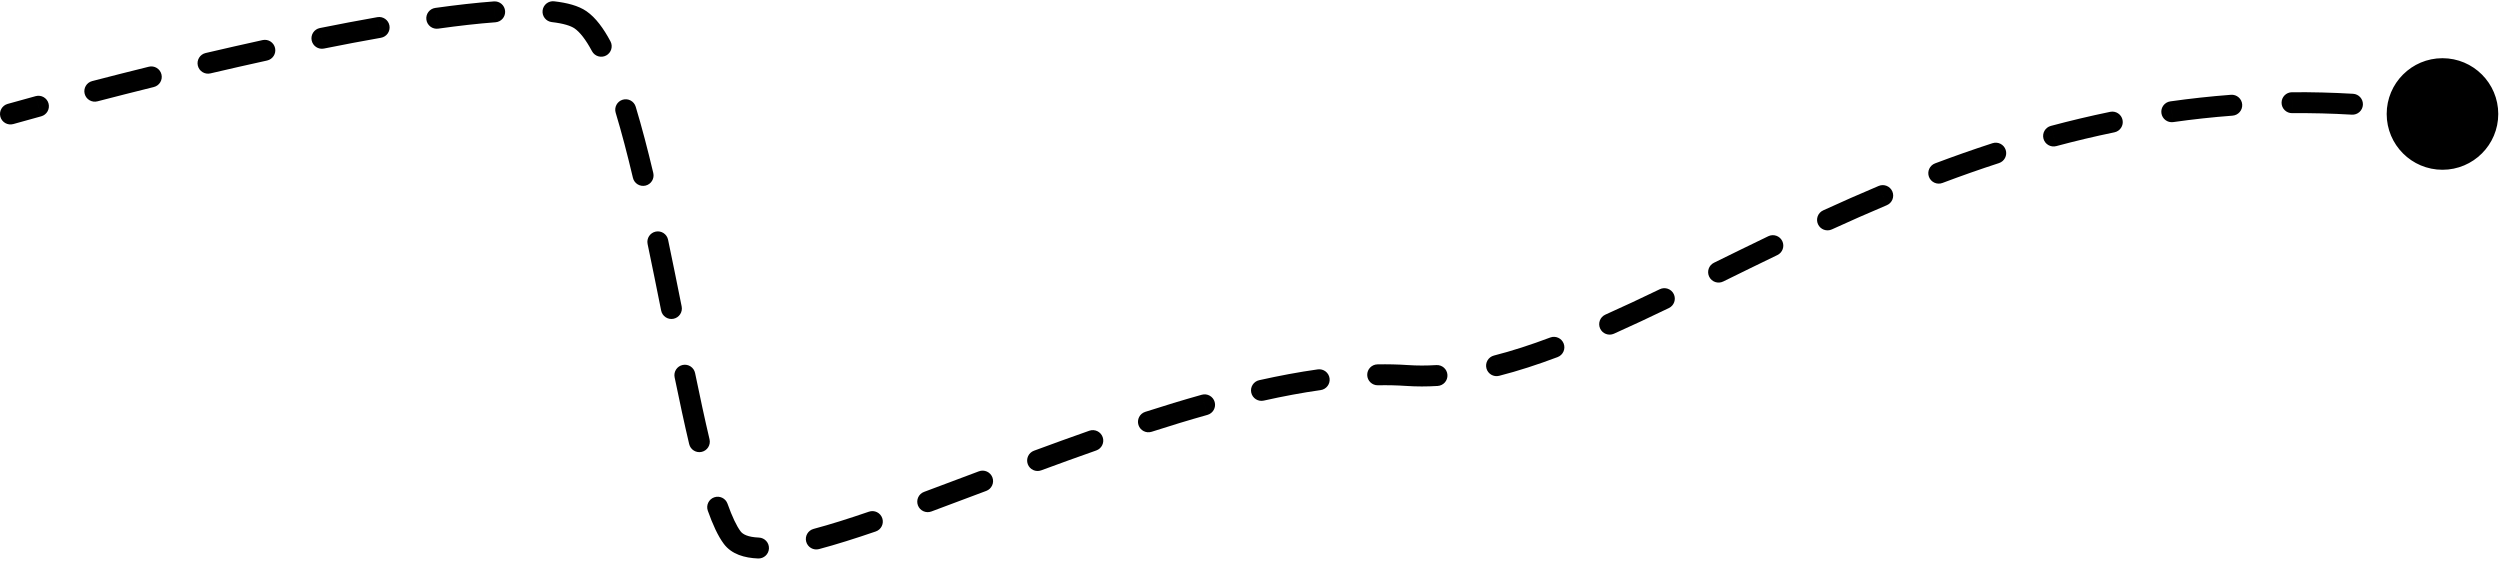 <svg xmlns="http://www.w3.org/2000/svg" width="239" height="54" viewBox="0 0 239 54" fill="none"><path d="M0.729 9.934C0.198 10.084 -0.112 10.636 0.037 11.168C0.187 11.7 0.739 12.009 1.271 11.86L0.729 9.934ZM55.5 1.897L54.931 2.719L55.5 1.897ZM134.5 35.897L134.568 34.899L134.5 35.897ZM228.167 10.897C228.167 13.843 230.554 16.23 233.5 16.23C236.446 16.23 238.833 13.843 238.833 10.897C238.833 7.952 236.446 5.564 233.5 5.564C230.554 5.564 228.167 7.952 228.167 10.897ZM3.939 11.12C4.472 10.975 4.786 10.425 4.64 9.892C4.495 9.359 3.945 9.045 3.412 9.191L3.939 11.12ZM8.811 7.752C8.276 7.891 7.956 8.437 8.095 8.972C8.234 9.506 8.78 9.827 9.314 9.688L8.811 7.752ZM14.705 8.32C15.241 8.188 15.568 7.645 15.435 7.109C15.303 6.573 14.761 6.246 14.225 6.379L14.705 8.32ZM19.657 5.069C19.119 5.195 18.786 5.734 18.912 6.271C19.038 6.809 19.576 7.143 20.114 7.017L19.657 5.069ZM25.534 5.786C26.074 5.668 26.415 5.134 26.297 4.595C26.179 4.056 25.645 3.714 25.106 3.832L25.534 5.786ZM30.578 2.681C30.036 2.79 29.686 3.317 29.794 3.858C29.903 4.4 30.43 4.751 30.971 4.642L30.578 2.681ZM36.421 3.611C36.965 3.515 37.328 2.996 37.232 2.452C37.136 1.908 36.618 1.545 36.074 1.641L36.421 3.611ZM41.614 0.757C41.067 0.834 40.686 1.339 40.763 1.886C40.839 2.433 41.344 2.815 41.891 2.738L41.614 0.757ZM47.367 2.13C47.917 2.089 48.331 1.609 48.289 1.058C48.248 0.507 47.769 0.094 47.218 0.135L47.367 2.13ZM52.98 0.125C52.431 0.062 51.935 0.455 51.872 1.004C51.809 1.553 52.203 2.049 52.752 2.112L52.98 0.125ZM56.595 4.894C56.855 5.382 57.461 5.566 57.948 5.306C58.435 5.046 58.62 4.44 58.36 3.953L56.595 4.894ZM60.773 10.201C60.613 9.672 60.055 9.373 59.526 9.533C58.998 9.693 58.699 10.252 58.859 10.78L60.773 10.201ZM60.508 17.002C60.636 17.54 61.175 17.872 61.712 17.744C62.249 17.616 62.581 17.077 62.454 16.54L60.508 17.002ZM63.867 22.916C63.754 22.375 63.224 22.029 62.684 22.142C62.143 22.256 61.797 22.786 61.91 23.326L63.867 22.916ZM63.206 29.691C63.315 30.232 63.842 30.584 64.383 30.475C64.925 30.367 65.276 29.84 65.167 29.298L63.206 29.691ZM66.451 35.667C66.34 35.126 65.811 34.778 65.27 34.889C64.729 35.001 64.381 35.53 64.493 36.071L66.451 35.667ZM65.885 42.455C66.011 42.992 66.55 43.325 67.088 43.198C67.625 43.071 67.958 42.532 67.831 41.995L65.885 42.455ZM69.551 48.154C69.366 47.633 68.795 47.361 68.274 47.546C67.754 47.731 67.482 48.303 67.667 48.824L69.551 48.154ZM72.473 53.391C73.025 53.413 73.49 52.983 73.512 52.431C73.534 51.879 73.104 51.414 72.552 51.392L72.473 53.391ZM77.781 50.562C77.248 50.704 76.93 51.251 77.072 51.785C77.214 52.319 77.762 52.636 78.295 52.494L77.781 50.562ZM83.722 50.808C84.245 50.629 84.523 50.06 84.344 49.538C84.165 49.015 83.596 48.737 83.074 48.916L83.722 50.808ZM88.342 47.024C87.824 47.215 87.56 47.791 87.752 48.309C87.944 48.827 88.519 49.091 89.037 48.899L88.342 47.024ZM94.29 46.929C94.807 46.734 95.069 46.157 94.874 45.64C94.679 45.124 94.102 44.862 93.585 45.057L94.29 46.929ZM98.847 43.089C98.329 43.281 98.064 43.856 98.255 44.374C98.447 44.892 99.022 45.157 99.54 44.965L98.847 43.089ZM104.804 43.064C105.325 42.882 105.599 42.311 105.416 41.79C105.233 41.269 104.662 40.994 104.141 41.177L104.804 43.064ZM109.483 39.374C108.957 39.543 108.669 40.107 108.838 40.633C109.007 41.158 109.571 41.447 110.096 41.278L109.483 39.374ZM115.431 39.663C115.962 39.514 116.272 38.962 116.123 38.43C115.974 37.898 115.422 37.588 114.89 37.738L115.431 39.663ZM120.378 36.346C119.839 36.466 119.5 37.001 119.62 37.54C119.74 38.079 120.275 38.418 120.814 38.298L120.378 36.346ZM126.256 37.293C126.802 37.216 127.183 36.71 127.106 36.163C127.029 35.616 126.523 35.236 125.976 35.313L126.256 37.293ZM131.687 34.833C131.135 34.843 130.695 35.299 130.706 35.851C130.716 36.403 131.172 36.843 131.724 36.833L131.687 34.833ZM137.439 36.898C137.991 36.864 138.41 36.389 138.375 35.838C138.341 35.287 137.867 34.868 137.315 34.902L137.439 36.898ZM142.822 33.99C142.287 34.127 141.964 34.672 142.101 35.207C142.237 35.742 142.782 36.065 143.317 35.928L142.822 33.99ZM148.906 34.138C149.423 33.944 149.684 33.367 149.49 32.85C149.295 32.333 148.718 32.072 148.202 32.266L148.906 34.138ZM153.474 30.078C152.97 30.304 152.744 30.895 152.969 31.399C153.195 31.904 153.786 32.13 154.29 31.904L153.474 30.078ZM159.546 29.45C160.044 29.21 160.253 28.613 160.013 28.115C159.773 27.617 159.175 27.409 158.678 27.649L159.546 29.45ZM163.856 25.118C163.36 25.361 163.156 25.961 163.4 26.456C163.644 26.952 164.243 27.156 164.739 26.912L163.856 25.118ZM169.919 24.383C170.417 24.143 170.625 23.546 170.386 23.048C170.146 22.551 169.548 22.342 169.051 22.582L169.919 24.383ZM174.294 20.113C173.792 20.343 173.571 20.936 173.801 21.438C174.031 21.941 174.624 22.161 175.126 21.931L174.294 20.113ZM180.378 19.618C180.887 19.404 181.125 18.817 180.911 18.308C180.696 17.799 180.11 17.561 179.601 17.776L180.378 19.618ZM184.992 15.619C184.476 15.814 184.215 16.391 184.409 16.908C184.604 17.425 185.181 17.686 185.698 17.491L184.992 15.619ZM191.102 15.592C191.628 15.421 191.915 14.857 191.744 14.332C191.574 13.807 191.01 13.519 190.484 13.69L191.102 15.592ZM196.063 12.036C195.53 12.178 195.213 12.726 195.356 13.26C195.499 13.793 196.047 14.11 196.58 13.968L196.063 12.036ZM202.139 12.65C202.68 12.539 203.028 12.01 202.916 11.469C202.805 10.928 202.276 10.58 201.735 10.691L202.139 12.65ZM207.48 9.692C206.934 9.77 206.553 10.276 206.631 10.822C206.708 11.369 207.214 11.75 207.761 11.672L207.48 9.692ZM213.432 11.057C213.983 11.015 214.395 10.535 214.354 9.984C214.312 9.434 213.832 9.021 213.281 9.062L213.432 11.057ZM219.109 8.818C218.557 8.823 218.113 9.274 218.118 9.827C218.122 10.379 218.574 10.823 219.126 10.818L219.109 8.818ZM224.837 10.962C225.388 10.995 225.862 10.574 225.894 10.023C225.926 9.471 225.506 8.998 224.954 8.966L224.837 10.962ZM230.752 9.499C230.204 9.43 229.704 9.819 229.636 10.367C229.567 10.915 229.956 11.415 230.504 11.483L230.752 9.499ZM1 10.897L1.271 11.86C2.114 11.623 3.006 11.375 3.939 11.12L3.675 10.156L3.412 9.191C2.474 9.447 1.577 9.696 0.729 9.934L1 10.897ZM9.062 8.72L9.314 9.688C11.042 9.239 12.849 8.78 14.705 8.32L14.465 7.35L14.225 6.379C12.361 6.84 10.546 7.301 8.811 7.752L9.062 8.72ZM19.885 6.043L20.114 7.017C21.91 6.596 23.724 6.183 25.534 5.786L25.32 4.809L25.106 3.832C23.286 4.232 21.462 4.647 19.657 5.069L19.885 6.043ZM30.775 3.661L30.971 4.642C32.829 4.269 34.654 3.922 36.421 3.611L36.247 2.626L36.074 1.641C34.289 1.956 32.448 2.305 30.578 2.681L30.775 3.661ZM41.753 1.748L41.891 2.738C43.871 2.461 45.712 2.253 47.367 2.13L47.292 1.132L47.218 0.135C45.51 0.263 43.624 0.476 41.614 0.757L41.753 1.748ZM52.866 1.118L52.752 2.112C53.878 2.241 54.573 2.472 54.931 2.719L55.5 1.897L56.069 1.075C55.296 0.54 54.196 0.264 52.98 0.125L52.866 1.118ZM55.5 1.897L54.931 2.719C55.426 3.062 55.992 3.763 56.595 4.894L57.478 4.424L58.36 3.953C57.706 2.727 56.957 1.69 56.069 1.075L55.5 1.897ZM59.816 10.49L58.859 10.78C59.429 12.663 59.977 14.765 60.508 17.002L61.481 16.771L62.454 16.54C61.917 14.279 61.358 12.135 60.773 10.201L59.816 10.49ZM62.889 23.121L61.91 23.326C62.351 25.431 62.782 27.572 63.206 29.691L64.187 29.495L65.167 29.298C64.743 27.179 64.311 25.03 63.867 22.916L62.889 23.121ZM65.472 35.869L64.493 36.071C64.958 38.332 65.421 40.49 65.885 42.455L66.858 42.225L67.831 41.995C67.374 40.057 66.916 37.921 66.451 35.667L65.472 35.869ZM68.609 48.489L67.667 48.824C68.13 50.128 68.633 51.241 69.2 51.997L70 51.397L70.8 50.797C70.421 50.291 69.999 49.413 69.551 48.154L68.609 48.489ZM70 51.397L69.2 51.997C69.948 52.994 71.184 53.34 72.473 53.391L72.513 52.392L72.552 51.392C71.488 51.35 71.009 51.076 70.8 50.797L70 51.397ZM78.038 51.528L78.295 52.494C79.94 52.057 81.763 51.48 83.722 50.808L83.398 49.862L83.074 48.916C81.138 49.58 79.363 50.141 77.781 50.562L78.038 51.528ZM88.69 47.961L89.037 48.899C90.727 48.273 92.485 47.609 94.29 46.929L93.938 45.993L93.585 45.057C91.778 45.738 90.026 46.4 88.342 47.024L88.69 47.961ZM99.193 44.027L99.54 44.965C101.272 44.325 103.032 43.687 104.804 43.064L104.472 42.121L104.141 41.177C102.356 41.804 100.586 42.447 98.847 43.089L99.193 44.027ZM109.79 40.326L110.096 41.278C111.881 40.703 113.664 40.159 115.431 39.663L115.16 38.7L114.89 37.738C113.095 38.242 111.288 38.792 109.483 39.374L109.79 40.326ZM120.596 37.322L120.814 38.298C122.672 37.883 124.492 37.542 126.256 37.293L126.116 36.303L125.976 35.313C124.151 35.57 122.279 35.922 120.378 36.346L120.596 37.322ZM131.705 35.833L131.724 36.833C132.654 36.815 133.558 36.835 134.432 36.895L134.5 35.897L134.568 34.899C133.631 34.836 132.669 34.815 131.687 34.833L131.705 35.833ZM134.5 35.897L134.432 36.895C135.424 36.962 136.426 36.961 137.439 36.898L137.377 35.9L137.315 34.902C136.382 34.96 135.466 34.961 134.568 34.899L134.5 35.897ZM143.07 34.959L143.317 35.928C145.139 35.463 147.001 34.855 148.906 34.138L148.554 33.202L148.202 32.266C146.348 32.964 144.557 33.547 142.822 33.99L143.07 34.959ZM153.882 30.991L154.29 31.904C156.003 31.139 157.755 30.314 159.546 29.45L159.112 28.549L158.678 27.649C156.896 28.508 155.163 29.324 153.474 30.078L153.882 30.991ZM164.297 26.015L164.739 26.912C166.429 26.081 168.154 25.234 169.919 24.383L169.485 23.482L169.051 22.582C167.278 23.436 165.546 24.287 163.856 25.118L164.297 26.015ZM174.71 21.022L175.126 21.931C176.841 21.147 178.591 20.372 180.378 19.618L179.989 18.697L179.601 17.776C177.793 18.538 176.024 19.321 174.294 20.113L174.71 21.022ZM185.345 16.555L185.698 17.491C187.464 16.825 189.265 16.189 191.102 15.592L190.793 14.641L190.484 13.69C188.615 14.297 186.785 14.944 184.992 15.619L185.345 16.555ZM196.322 13.002L196.58 13.968C198.399 13.481 200.251 13.039 202.139 12.65L201.937 11.671L201.735 10.691C199.808 11.089 197.917 11.54 196.063 12.036L196.322 13.002ZM207.621 10.682L207.761 11.672C209.618 11.409 211.508 11.202 213.432 11.057L213.357 10.06L213.281 9.062C211.313 9.211 209.379 9.423 207.48 9.692L207.621 10.682ZM219.118 9.818L219.126 10.818C220.998 10.802 222.902 10.848 224.837 10.962L224.896 9.964L224.954 8.966C222.974 8.849 221.026 8.802 219.109 8.818L219.118 9.818ZM230.628 10.491L230.504 11.483C231.443 11.601 232.39 11.734 233.344 11.885L233.5 10.897L233.656 9.909C232.681 9.755 231.713 9.619 230.752 9.499L230.628 10.491Z" fill="black"></path></svg>